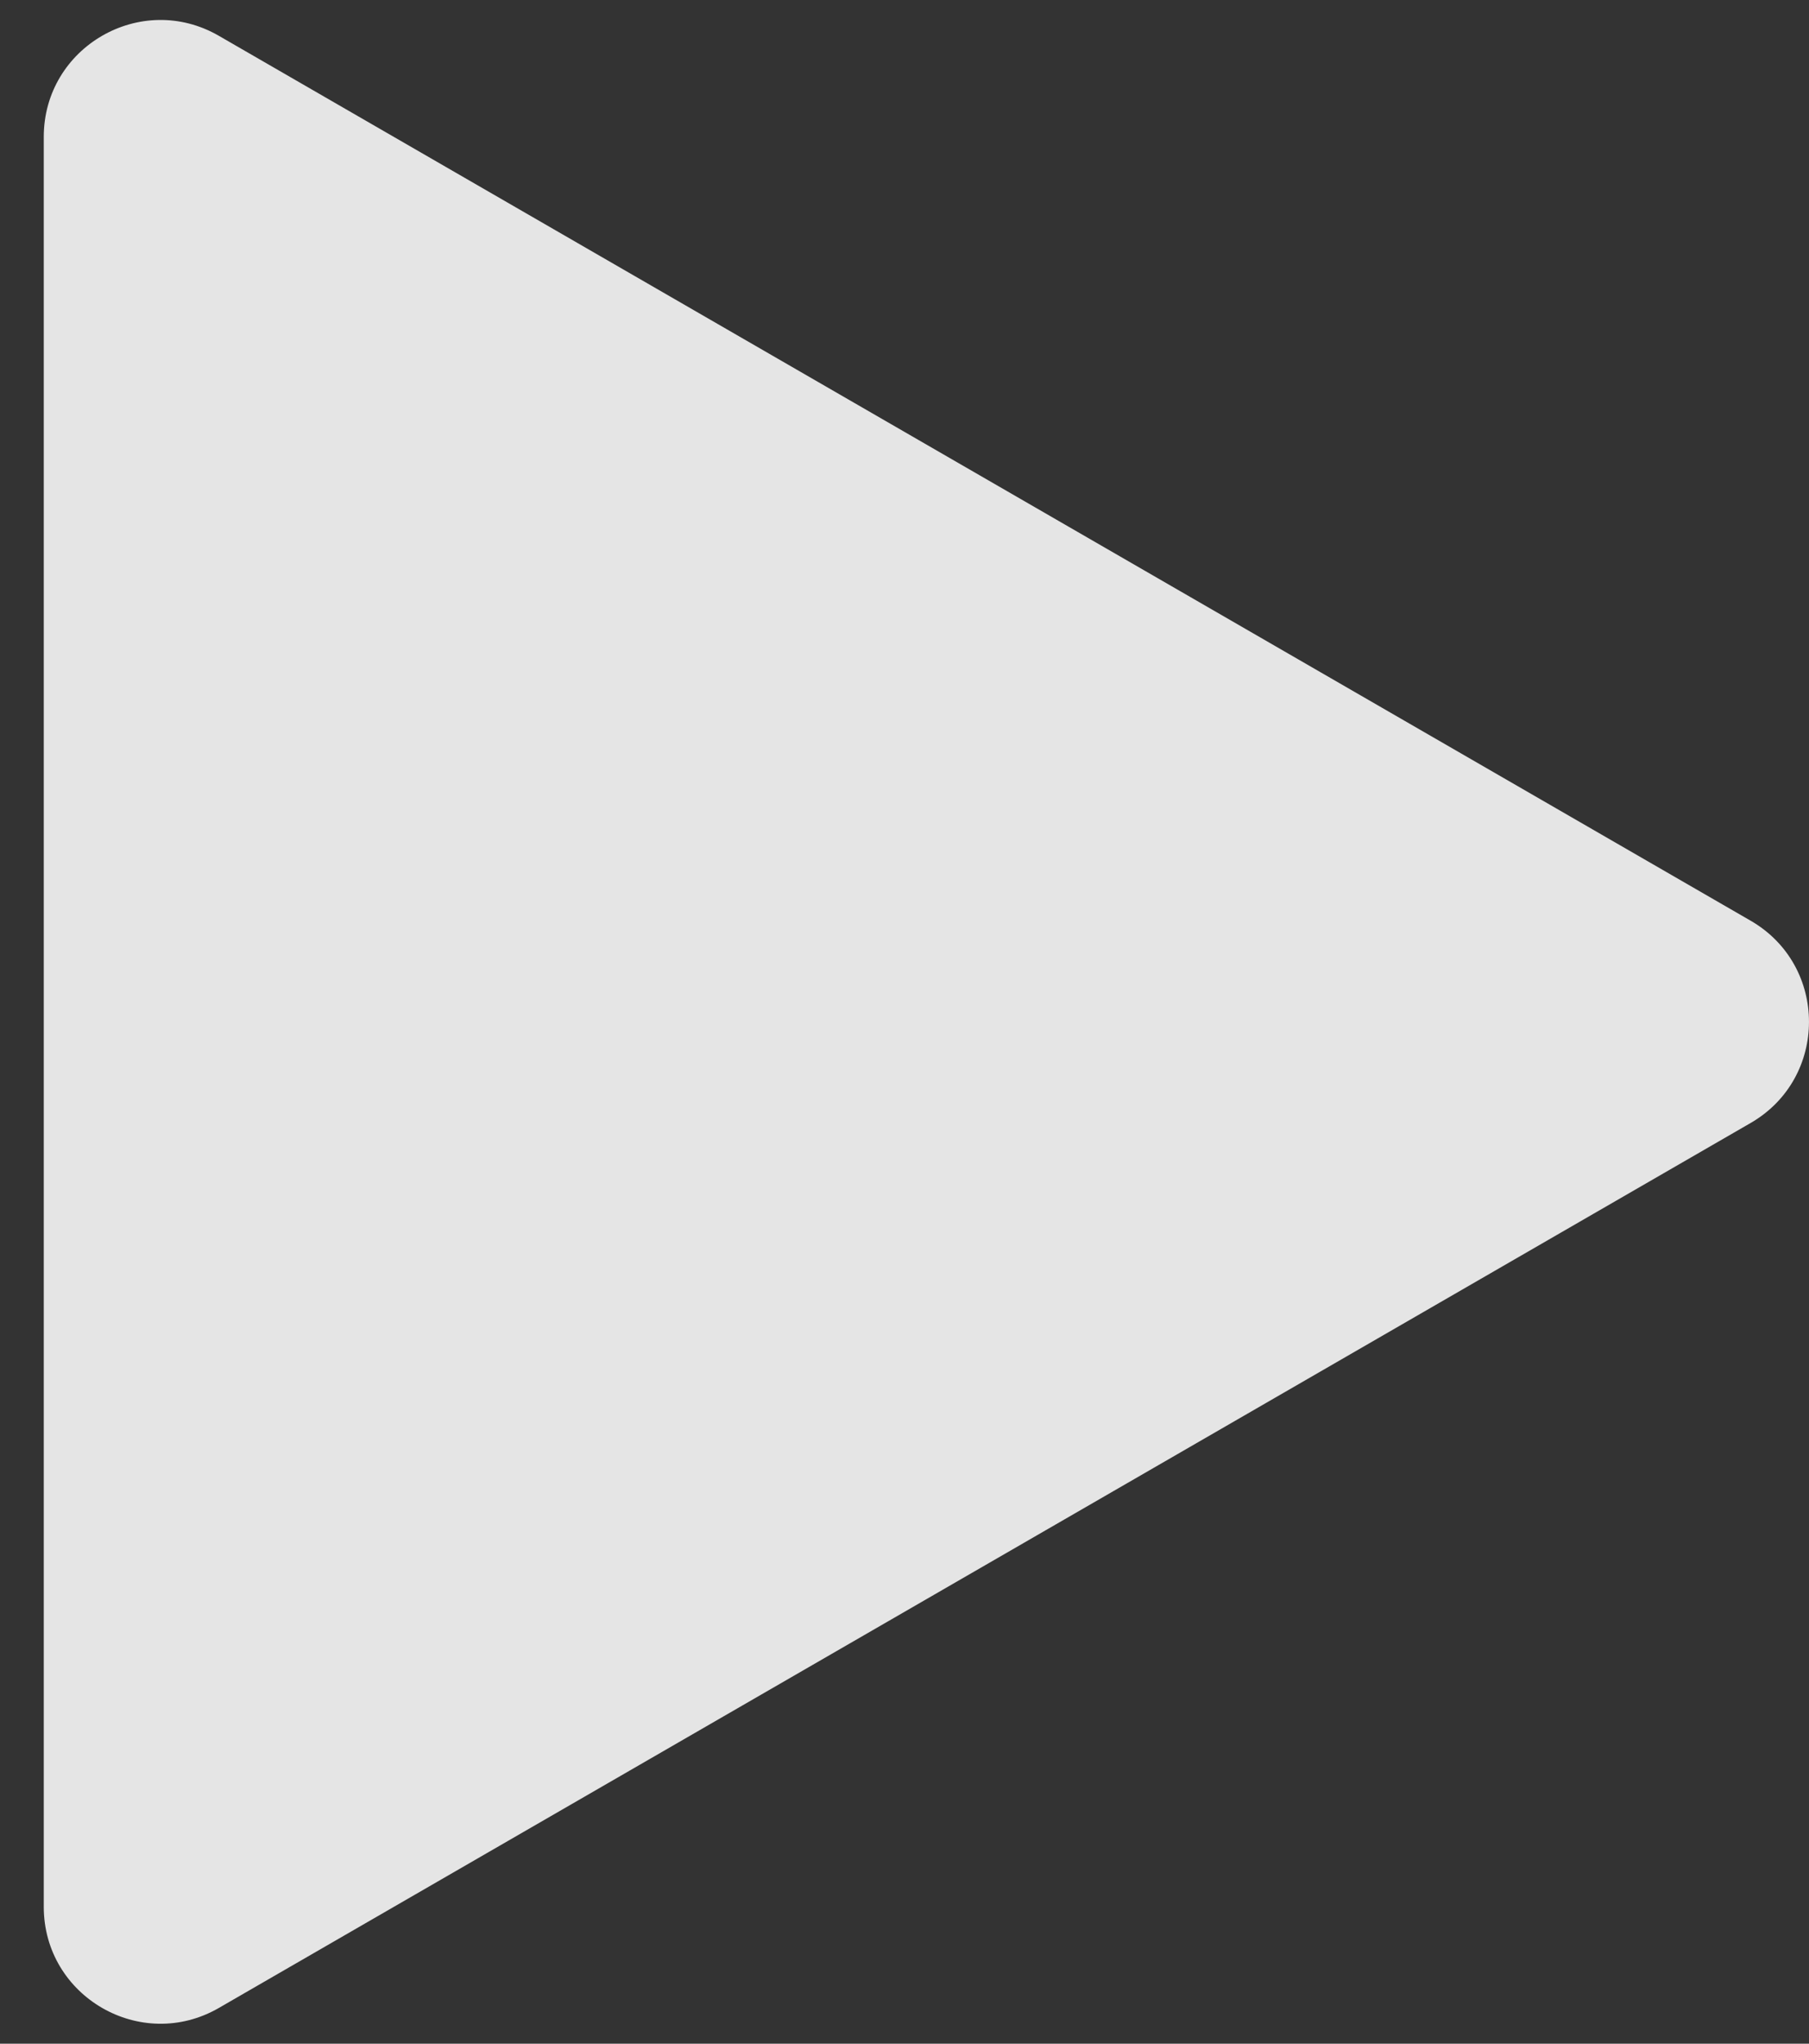<svg width="31" height="35" viewBox="0 0 31 35" fill="none" xmlns="http://www.w3.org/2000/svg">
<rect x="0" y="0" width="31" height="35" fill="#333333" stroke="none"/>
<path d="M30 15.768C31.333 16.538 31.333 18.462 30 19.232L3.75 34.388C2.417 35.157 0.75 34.195 0.75 32.655L0.75 2.345C0.75 0.805 2.417 -0.157 3.75 0.613L30 15.768Z" fill="white" fill-opacity="0.87"/>
</svg>
